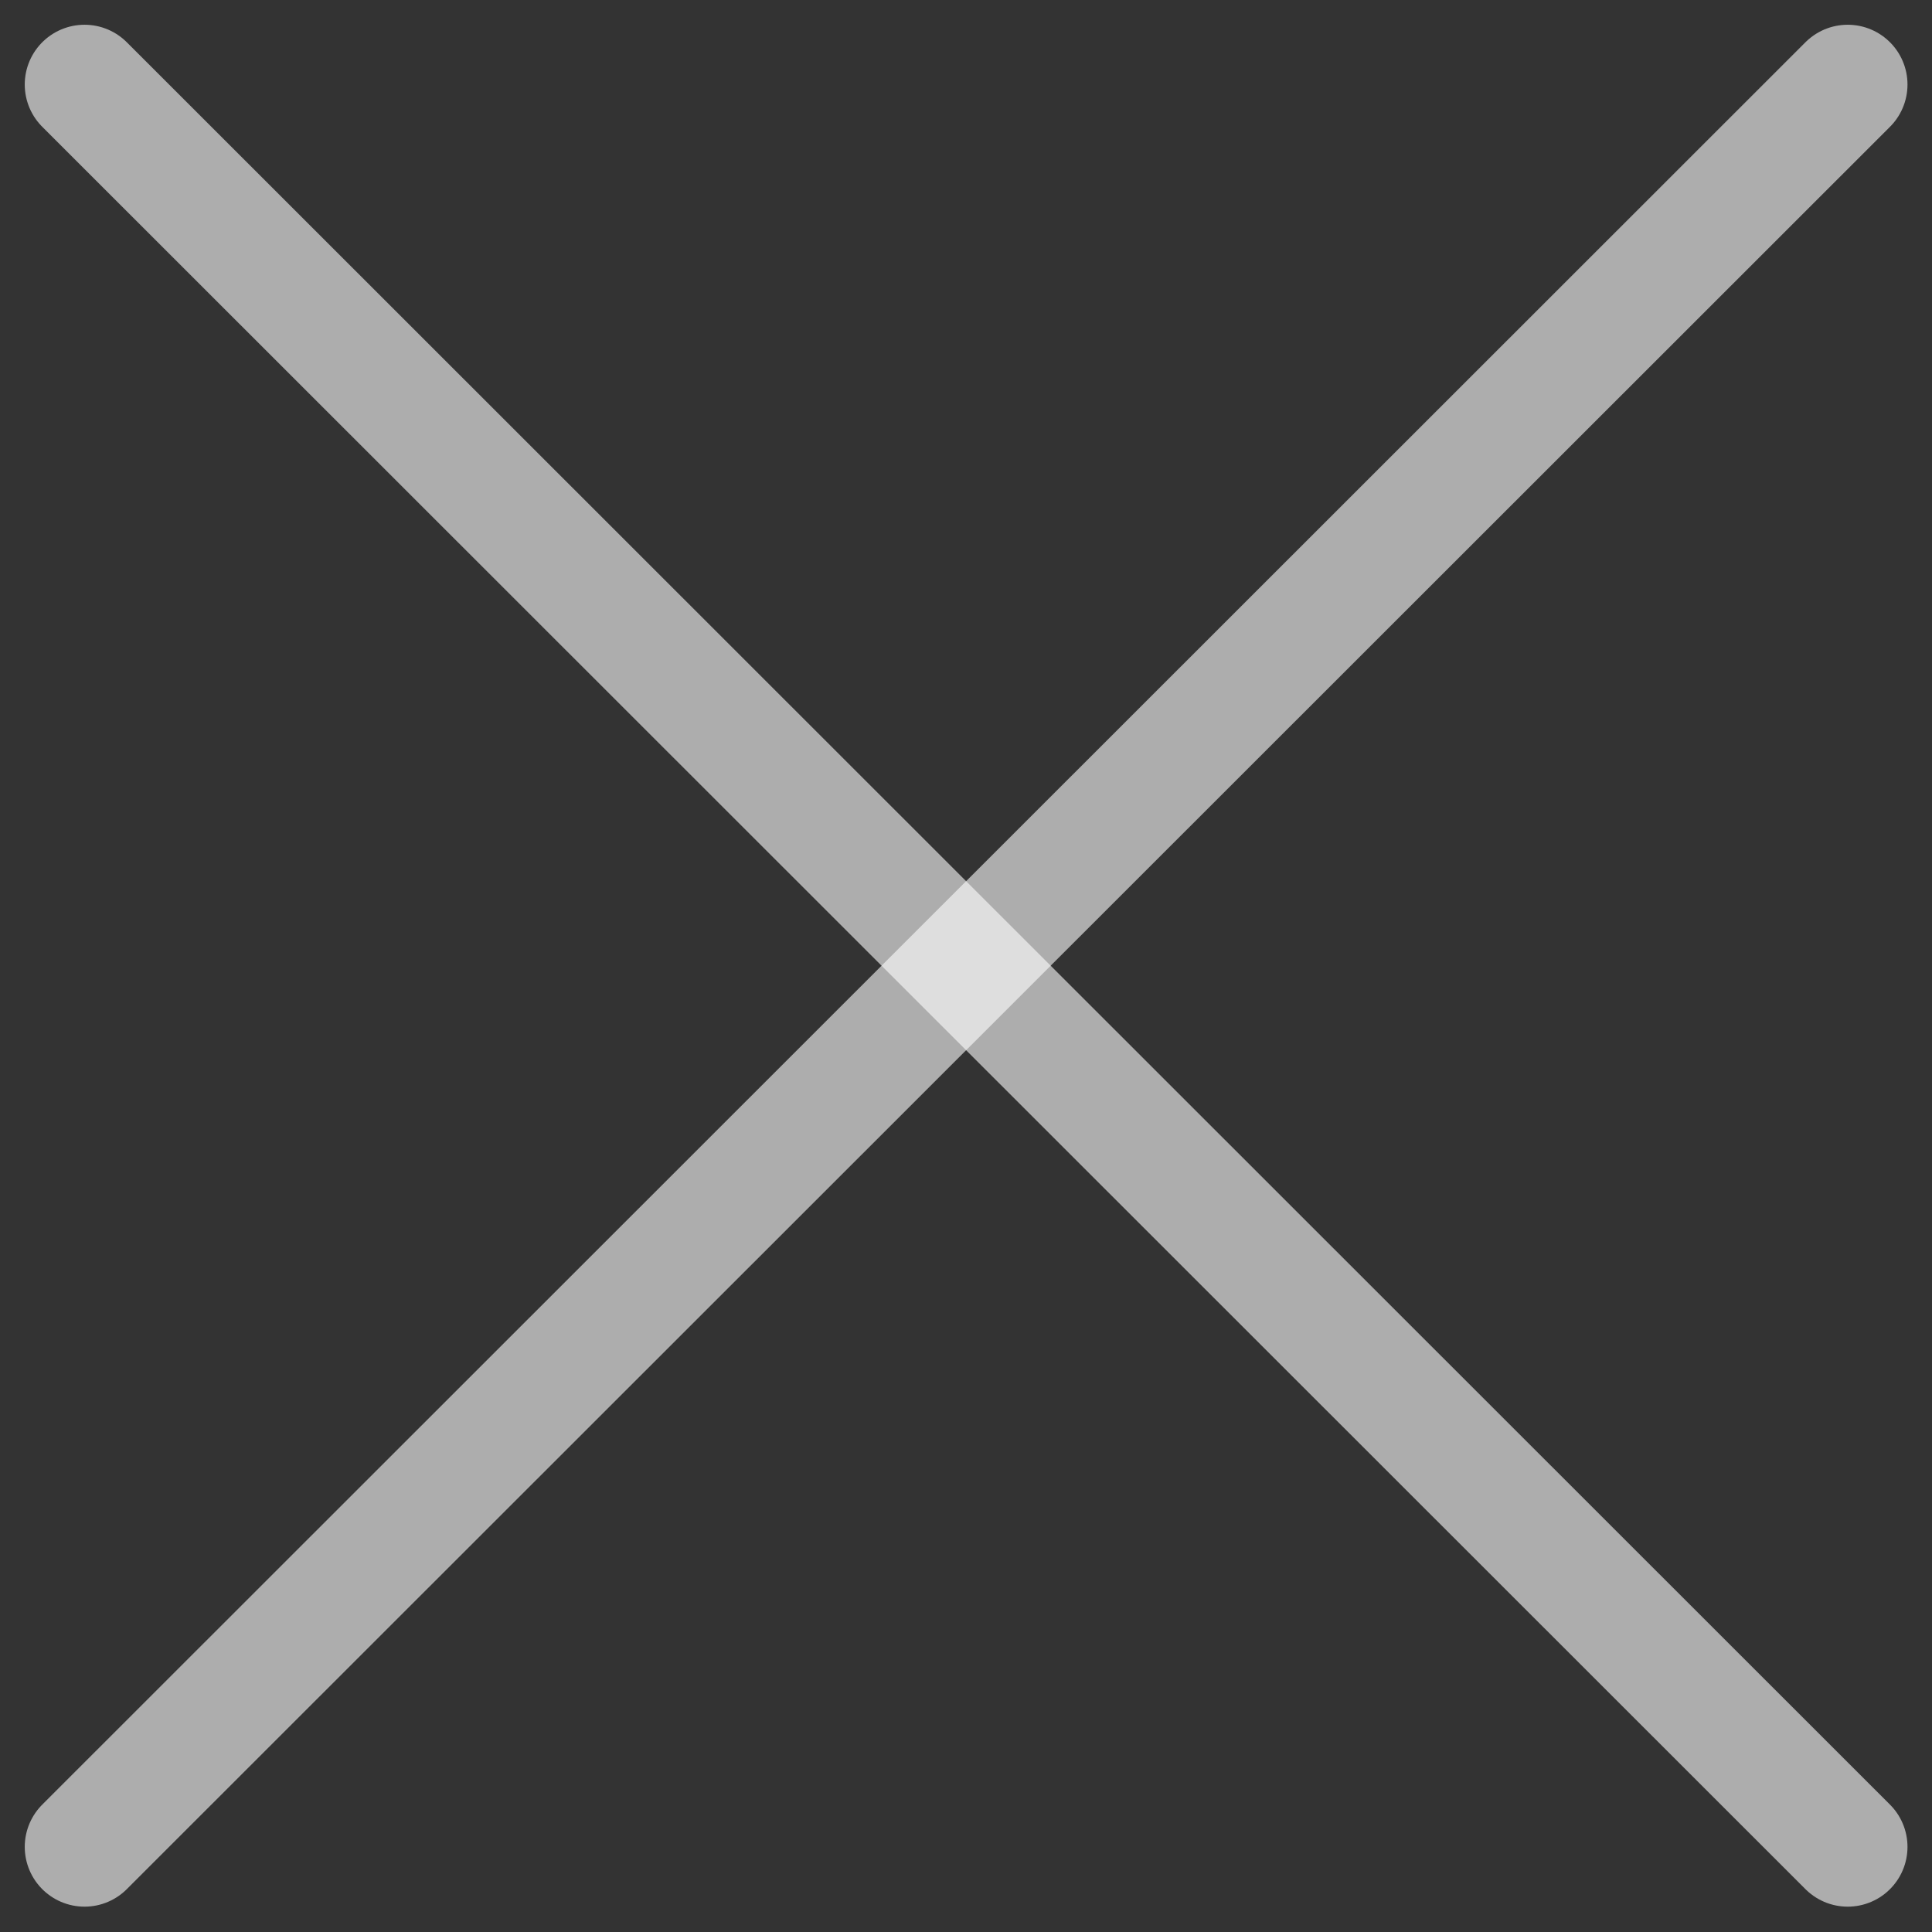 <svg xmlns="http://www.w3.org/2000/svg" width="16.16" height="16.16" viewBox="0 0 16.16 16.16">
  <rect x="0" y="0" width="16.16" height="16.16" fill="#333333" stroke="none"/>
  <g id="Group_1829" data-name="Group 1829" transform="translate(-1406.545 -15.852)">
    <path id="Path_2734" data-name="Path 2734" d="M17814-39.441,17799.252-24.7" transform="translate(-16392 56)" fill="none" stroke="rgba(255,255,255,0.6)" stroke-linecap="round" stroke-width="1"/>
    <path id="Path_2735" data-name="Path 2735" d="M17799.252-39.441,17814-24.7" transform="translate(-16392 56)" fill="none" stroke="rgba(255,255,255,0.6)" stroke-linecap="round" stroke-width="1"/>
  </g>
</svg>
